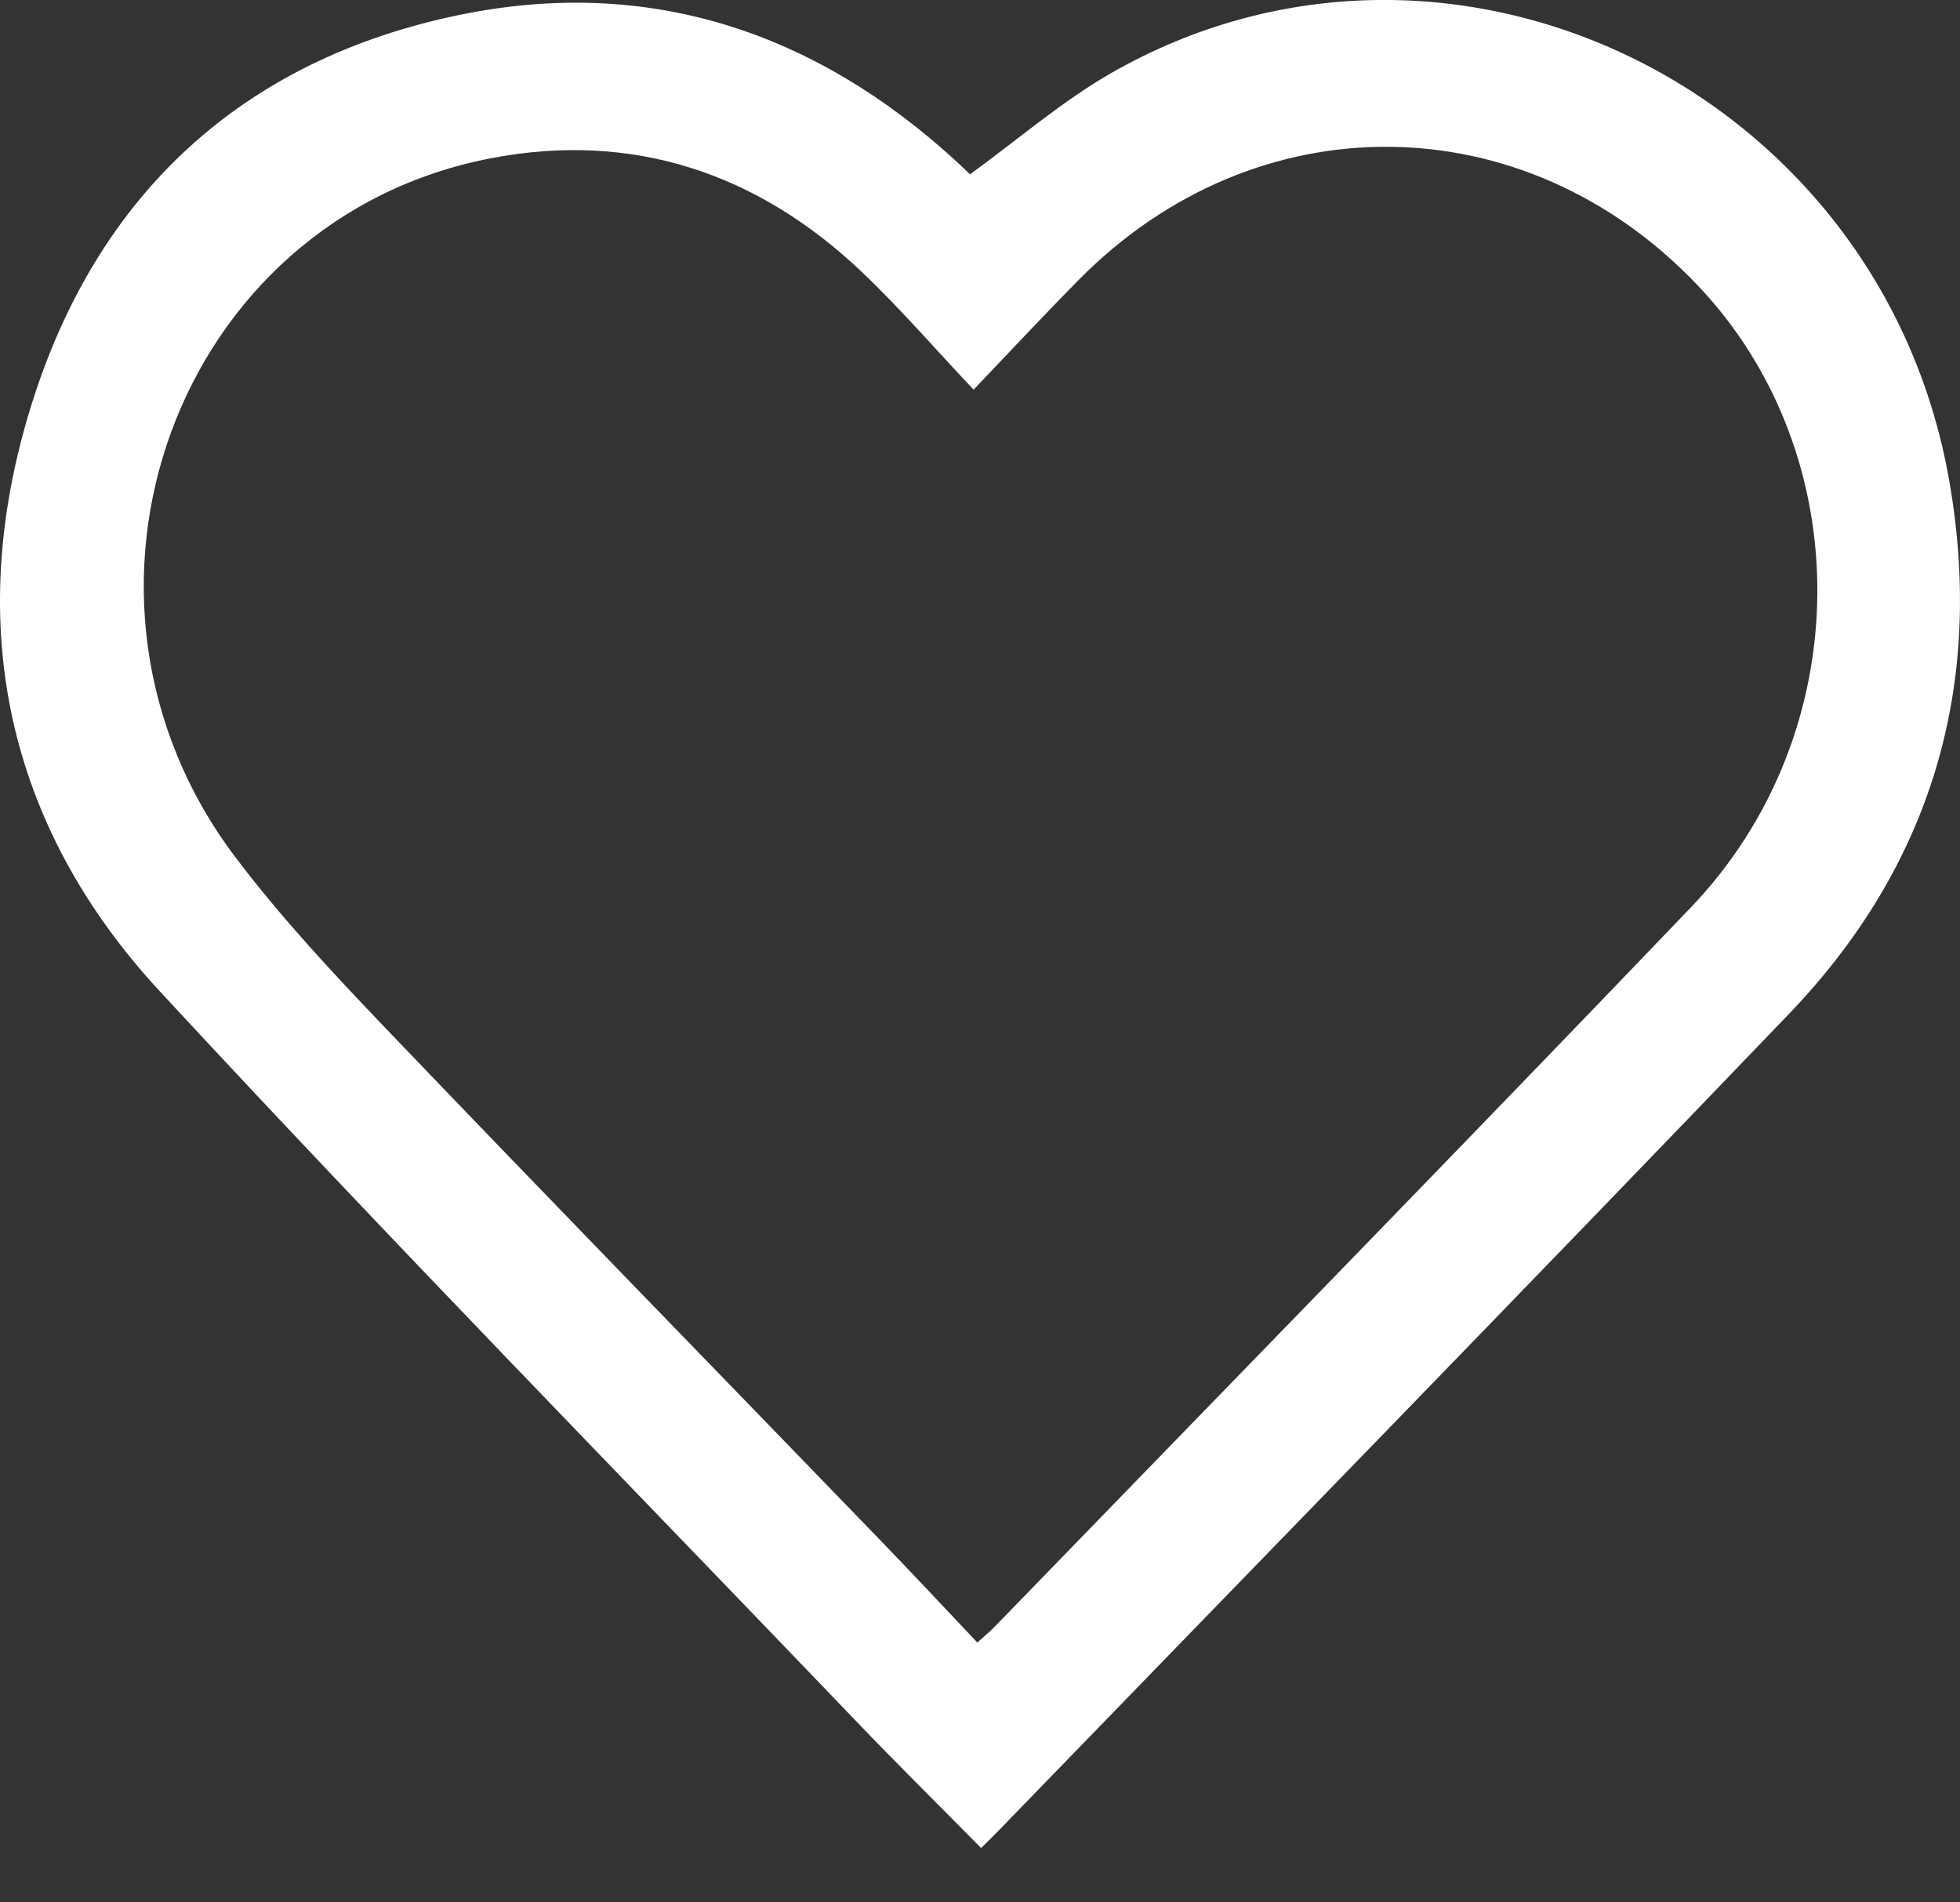 <svg width="34" height="33" viewBox="0 0 34 33" fill="none" xmlns="http://www.w3.org/2000/svg">
<rect x="0" y="0" width="34" height="33" fill="#333333" stroke="none"/>
<g clip-path="url(#clip0_2157_2860)">
<path d="M17.019 32.057C16.286 31.313 15.565 30.602 14.864 29.87C10.822 25.651 6.734 21.478 2.765 17.188C0.118 14.326 -0.632 10.845 0.53 7.072C1.681 3.331 4.248 1.028 7.964 0.26C11.22 -0.413 14.119 0.527 16.602 2.81C16.698 2.898 16.79 2.989 16.826 3.024C17.662 2.418 18.422 1.757 19.275 1.268C25.144 -2.093 32.635 1.552 33.815 8.349C34.433 11.901 33.498 15.018 31.039 17.582C26.483 22.332 21.889 27.042 17.311 31.767C17.212 31.87 17.109 31.968 17.019 32.057ZM16.889 6.759C16.224 6.056 15.62 5.354 14.953 4.72C13.13 2.987 10.961 2.279 8.528 2.743C3.048 3.788 0.656 10.344 4.091 14.88C4.887 15.932 5.794 16.901 6.705 17.853C9.55 20.826 12.423 23.771 15.282 26.73C15.84 27.307 16.388 27.895 16.954 28.493C17.082 28.377 17.172 28.303 17.253 28.22C21.282 24.063 25.327 19.922 29.332 15.74C32.226 12.717 32.249 7.889 29.444 4.944C26.433 1.782 21.781 1.742 18.712 4.856C18.11 5.465 17.526 6.092 16.889 6.759Z" fill="white"/>
</g>
<defs>
<clipPath id="clip0_2157_2860">
<rect width="34" height="32.057" fill="white"/>
</clipPath>
</defs>
</svg>

